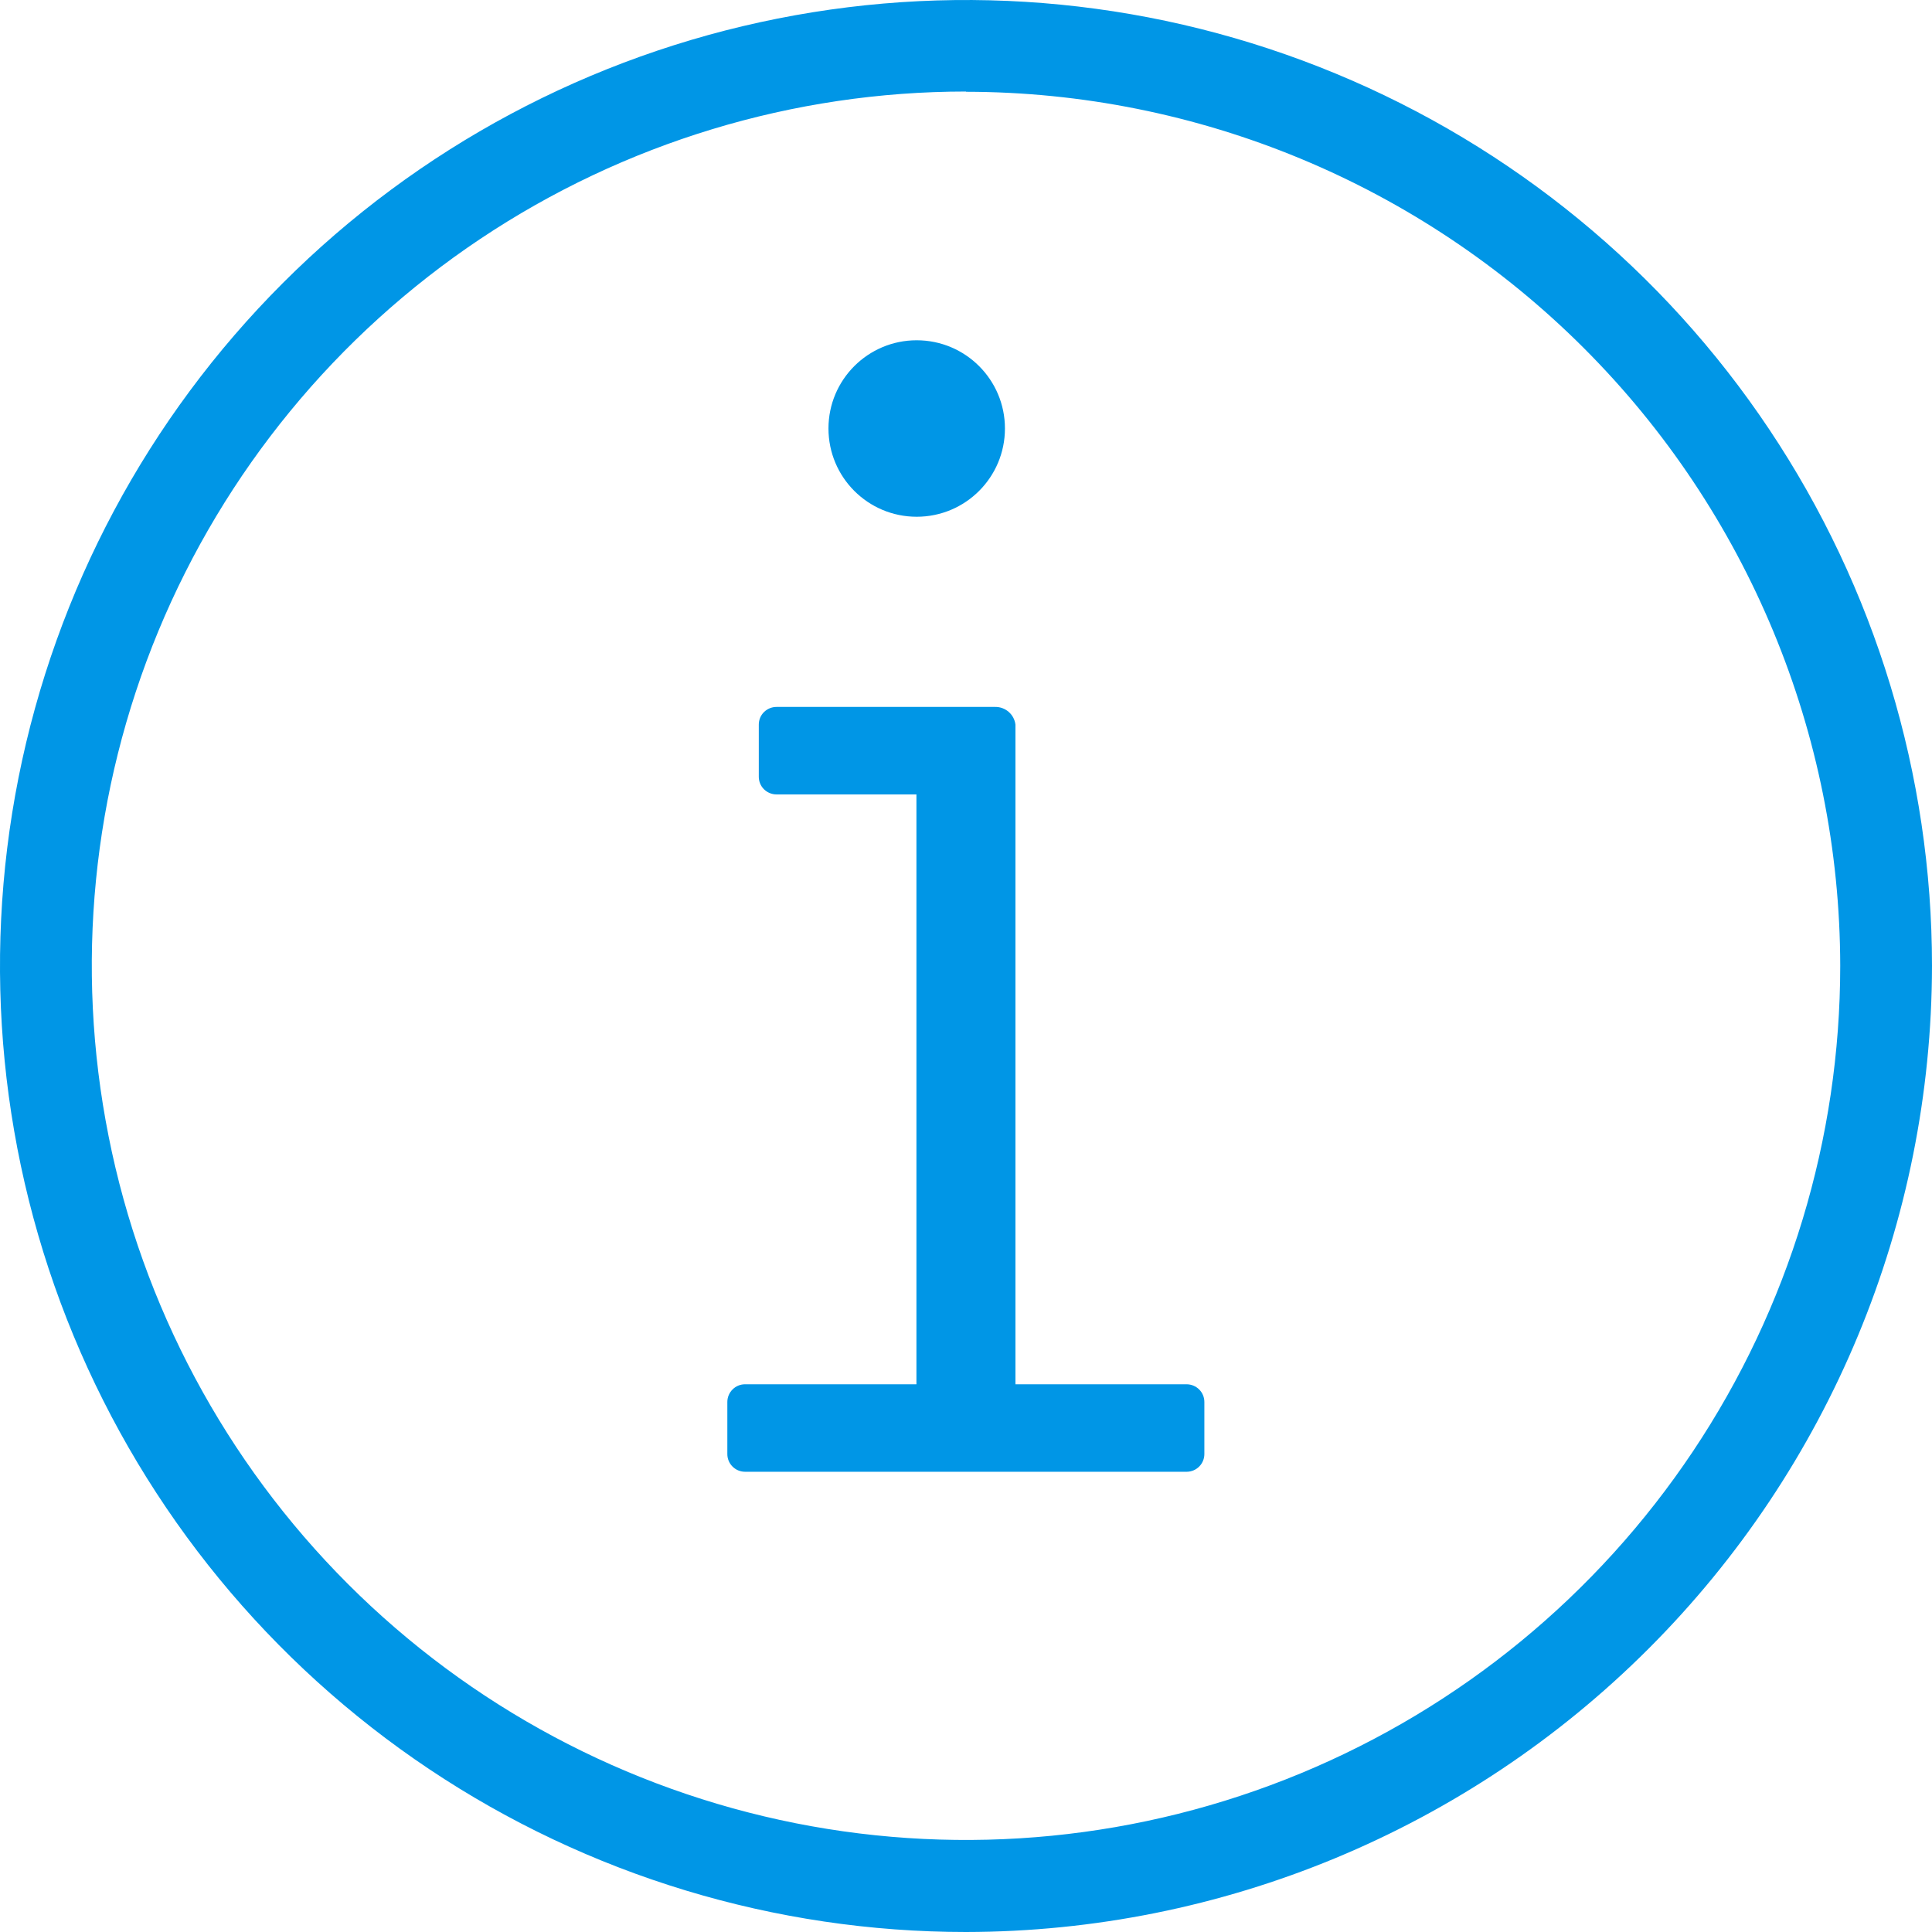 <svg width="32" height="32" viewBox="0 0 32 32" fill="none" xmlns="http://www.w3.org/2000/svg">
<path d="M16 32C12.835 32 9.742 31.062 7.111 29.304C4.48 27.546 2.429 25.047 1.218 22.123C0.007 19.2 -0.31 15.983 0.307 12.879C0.925 9.775 2.448 6.924 4.686 4.687C6.923 2.449 9.774 0.925 12.878 0.308C15.982 -0.31 19.199 0.007 22.122 1.218C25.046 2.429 27.545 4.479 29.303 7.11C31.061 9.741 32 12.835 32 15.999C31.994 20.241 30.306 24.307 27.307 27.306C24.308 30.306 20.242 31.994 16 32ZM16 1.516C13.136 1.516 10.337 2.366 7.955 3.957C5.574 5.548 3.718 7.809 2.622 10.455C1.526 13.101 1.24 16.012 1.799 18.821C2.357 21.63 3.737 24.21 5.762 26.235C7.787 28.26 10.367 29.639 13.176 30.198C15.985 30.756 18.896 30.469 21.542 29.373C24.188 28.277 26.449 26.421 28.04 24.04C29.631 21.659 30.48 18.859 30.48 15.995C30.474 12.157 28.947 8.478 26.232 5.764C23.518 3.051 19.838 1.524 16 1.52V1.516Z" fill="#0096E6"/>
<path d="M19.657 22.928H16.819V12.002C16.809 11.921 16.77 11.846 16.708 11.792C16.647 11.738 16.567 11.708 16.486 11.709H12.861C12.783 11.709 12.709 11.74 12.653 11.795C12.598 11.85 12.568 11.924 12.568 12.002V12.865C12.568 12.943 12.598 13.017 12.653 13.072C12.709 13.127 12.783 13.158 12.861 13.158H15.179V22.928H12.34C12.262 22.928 12.188 22.959 12.133 23.014C12.078 23.069 12.047 23.144 12.047 23.221V24.084C12.047 24.162 12.078 24.236 12.133 24.291C12.188 24.346 12.262 24.377 12.34 24.377H19.655C19.733 24.377 19.807 24.346 19.862 24.291C19.917 24.236 19.948 24.162 19.948 24.084V23.221C19.948 23.144 19.918 23.07 19.863 23.015C19.808 22.96 19.734 22.929 19.657 22.928Z" fill="#0096E6"/>
<path d="M15.183 8.559C15.991 8.559 16.645 7.905 16.645 7.097C16.645 6.29 15.991 5.636 15.183 5.636C14.376 5.636 13.722 6.29 13.722 7.097C13.722 7.905 14.376 8.559 15.183 8.559Z" fill="#0096E6"/>
</svg>
